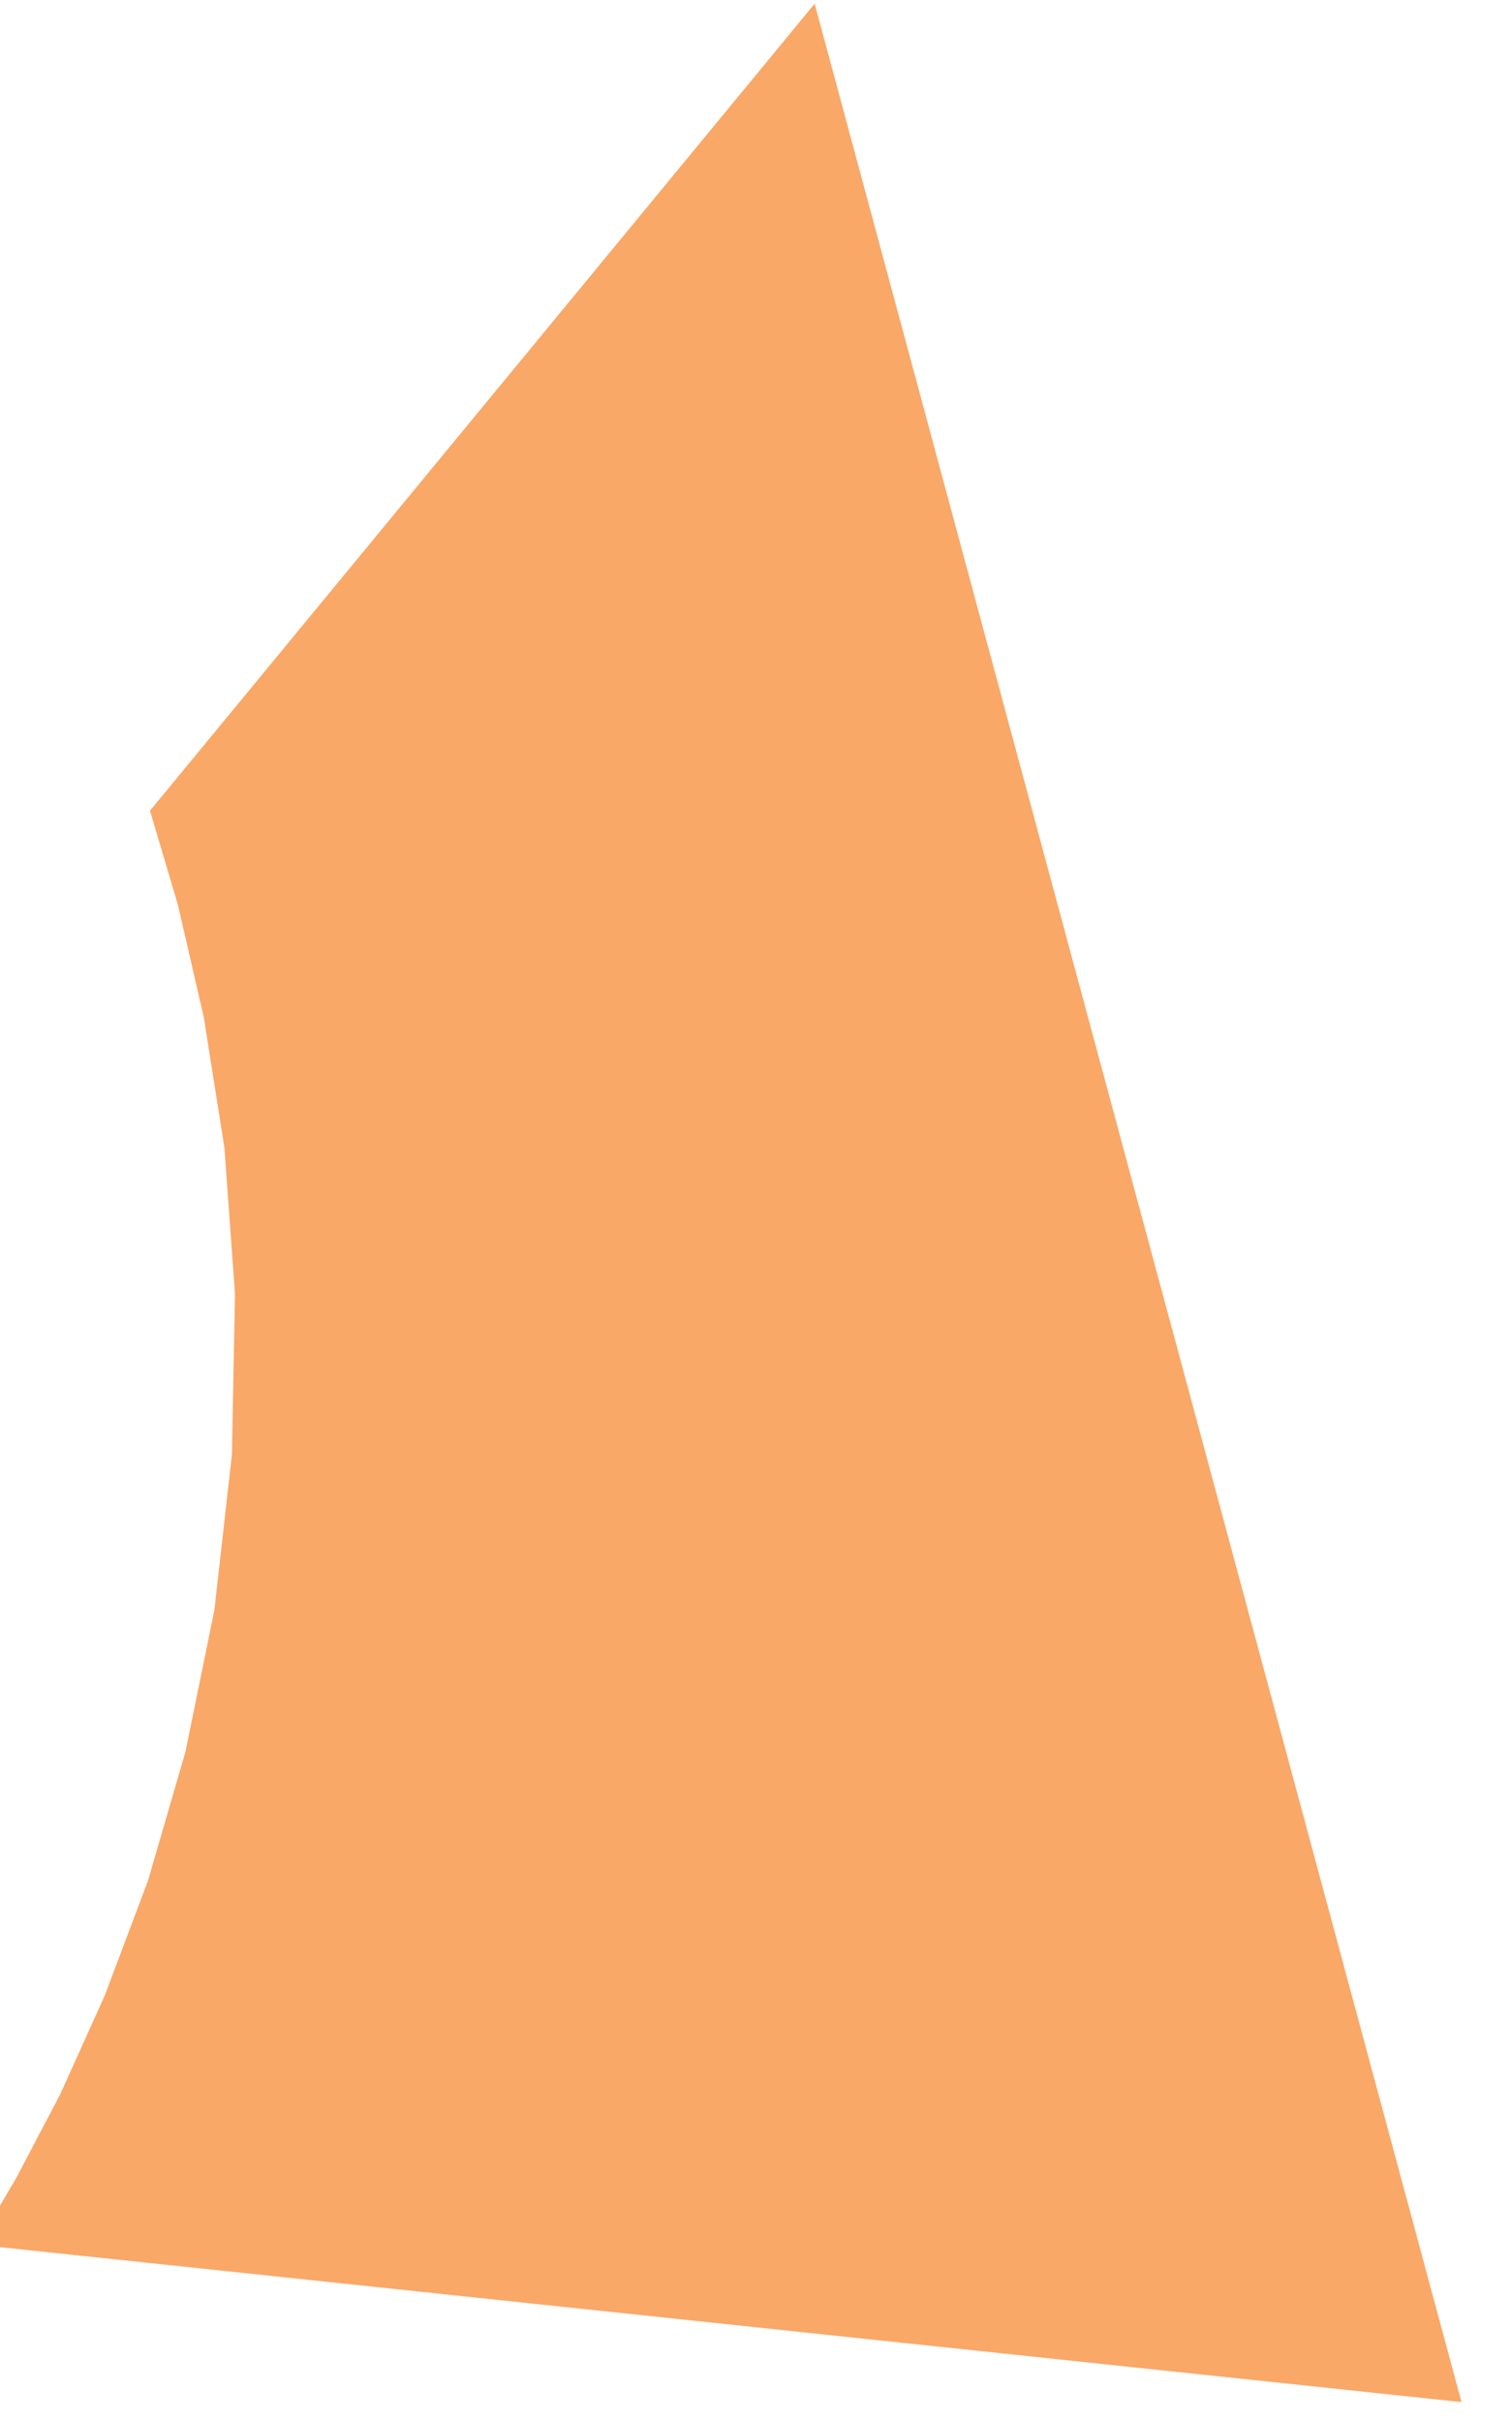 ﻿<?xml version="1.0" encoding="utf-8" standalone="yes"?>
<!DOCTYPE svg PUBLIC "-//W3C//DTD SVG 1.1//EN" "http://www.w3.org/Graphics/SVG/1.1/DTD/svg11.dtd">
<svg version="1.1" xmlns="http://www.w3.org/2000/svg" xmlns:xlink="http://www.w3.org/1999/xlink" width="0.694in" height="1.111in" class="slides-canvas" viewBox="0 0 50 80">
  <g text-rendering="geometricPrecision" transform="scale(1, 1)">
    <g transform="matrix(1, 0, 0, 1, -855, -250)">
      <path fill="#F9A868" d="M881.94 250.1L859.96 276.77 860.88 279.87 861.74 283.6 862.42 287.9 862.77 292.73 862.67 298.04 862.09 303.18 861.13 307.88 859.89 312.14 858.47 315.91 856.99 319.19 855.54 321.95 854.24 324.16 903.33 329.36 881.94 250.1z" />
    </g>
  </g>
</svg>